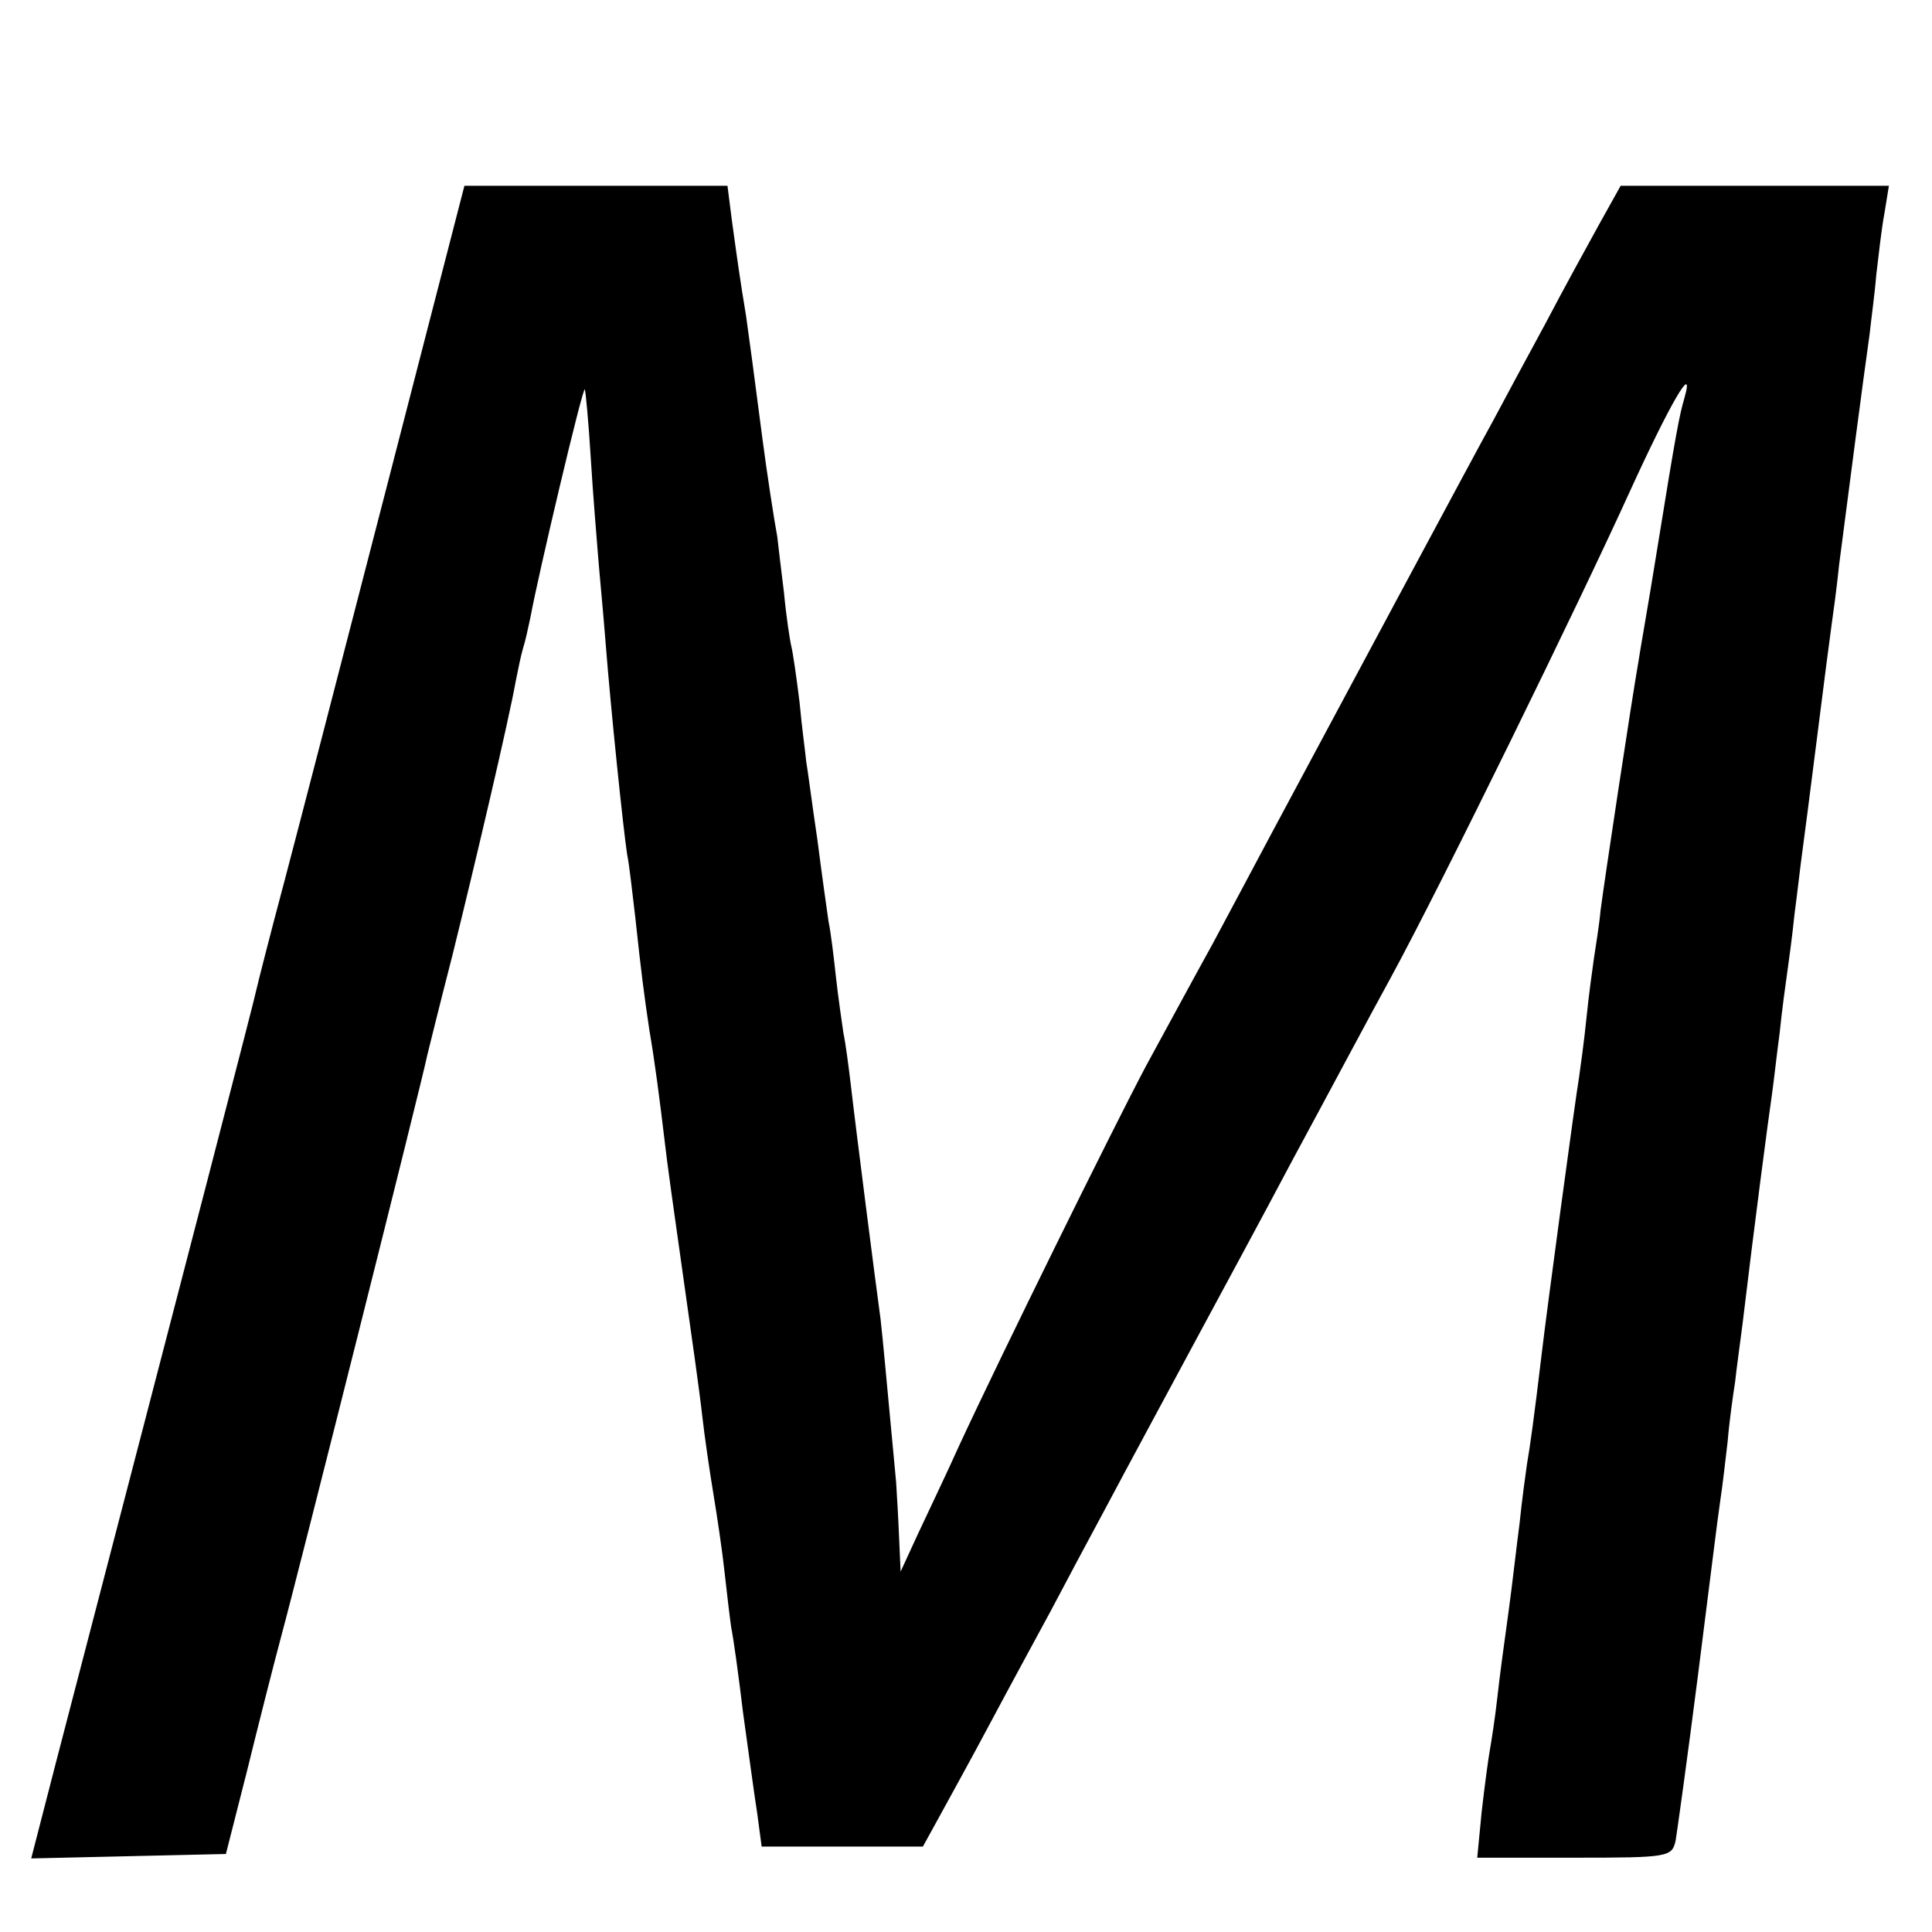 <?xml version="1.0" standalone="no"?>
<!DOCTYPE svg PUBLIC "-//W3C//DTD SVG 20010904//EN"
 "http://www.w3.org/TR/2001/REC-SVG-20010904/DTD/svg10.dtd">
<svg version="1.0" xmlns="http://www.w3.org/2000/svg"
 width="260pt" height="260pt" viewBox="0 0 260 260"
 preserveAspectRatio="xMidYMid meet">
<g transform="translate(0,260) scale(0.1,-0.1)"
fill="#000000" stroke="none">
<path d="M521 1947 c-57 -221 -119 -460 -138 -532 -19 -71 -36 -138 -38 -147
-3 -15 -83 -323 -270 -1041 l-33 -128 131 3 131 3 28 110 c15 61 36 144 47
185 21 77 191 753 196 780 2 8 17 69 34 135 30 121 76 317 85 368 3 15 7 35
10 45 3 9 7 28 10 42 10 55 70 309 73 306 1 -1 5 -43 8 -92 3 -49 8 -109 10
-134 2 -25 7 -76 10 -115 7 -90 24 -253 29 -285 3 -14 7 -52 11 -85 8 -75 12
-105 19 -152 7 -40 14 -94 21 -153 2 -19 13 -98 24 -175 11 -77 23 -162 26
-190 3 -27 10 -75 15 -105 5 -30 12 -77 15 -105 3 -27 7 -61 9 -75 3 -14 10
-65 16 -115 7 -50 15 -110 19 -135 l6 -45 109 0 108 0 22 40 c12 22 43 78 68
125 25 47 62 115 82 152 20 38 52 98 72 135 34 64 80 149 144 268 15 28 65
120 110 205 46 85 105 196 132 245 67 123 253 503 322 655 53 116 87 175 73
125 -7 -24 -11 -44 -37 -205 -11 -69 -23 -136 -25 -150 -9 -51 -46 -296 -51
-335 -2 -22 -7 -51 -9 -65 -2 -14 -7 -50 -10 -80 -3 -30 -8 -66 -10 -80 -5
-29 -44 -318 -50 -370 -11 -92 -16 -127 -20 -150 -2 -14 -7 -50 -10 -80 -4
-30 -10 -84 -15 -120 -5 -36 -12 -87 -15 -115 -3 -27 -8 -59 -10 -70 -2 -11
-7 -48 -11 -83 l-6 -62 131 0 c127 0 131 1 136 23 2 12 16 112 30 222 14 110
27 216 30 235 3 19 7 55 10 80 2 25 7 61 10 80 2 19 7 54 10 78 16 134 35 278
40 312 2 14 6 50 10 80 3 30 8 66 10 80 2 14 7 50 10 80 4 30 8 66 10 80 2 14
11 84 20 155 9 72 18 141 20 155 2 14 7 50 10 80 12 93 33 254 41 310 2 19 7
55 9 80 3 25 7 62 11 83 l6 37 -180 0 -181 0 -29 -52 c-16 -29 -49 -89 -72
-133 -24 -44 -55 -102 -70 -130 -25 -45 -209 -389 -298 -555 -19 -36 -55 -103
-80 -150 -26 -47 -66 -121 -90 -165 -44 -83 -194 -387 -251 -510 -17 -38 -43
-92 -56 -120 l-23 -50 -2 45 c-1 25 -3 59 -4 75 -14 149 -18 194 -21 220 -6
43 -34 262 -40 315 -3 25 -7 56 -10 70 -2 14 -7 48 -10 75 -3 28 -7 61 -10 75
-2 14 -9 63 -15 110 -7 47 -13 94 -15 105 -1 11 -6 47 -9 80 -4 33 -9 67 -11
75 -2 8 -7 41 -10 73 -4 32 -8 66 -9 75 -4 21 -14 86 -20 132 -11 85 -18 137
-22 165 -8 48 -12 77 -19 128 l-6 47 -177 0 -177 0 -104 -403z"/>
</g>
</svg>
